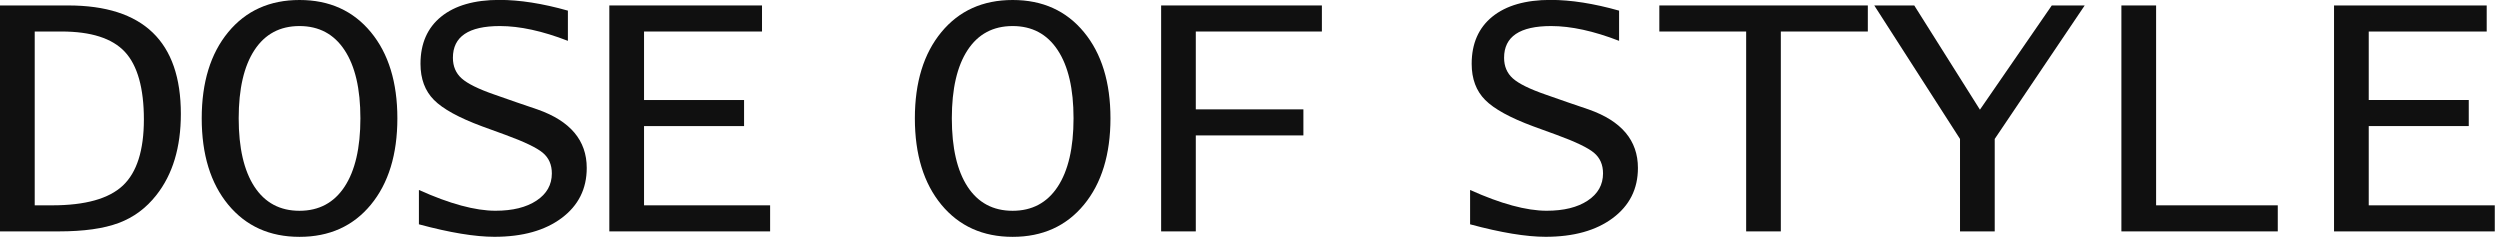 <svg width="380" height="36" viewBox="0 0 380 36" fill="none" xmlns="http://www.w3.org/2000/svg">
<g clip-path="url(#clip0_45_2521)">
<path d="M0 35.171V0.829H10.36C21.782 0.829 27.49 6.324 27.49 17.315C27.49 22.399 26.25 26.51 23.769 29.655C22.214 31.635 20.302 33.054 18.027 33.897C15.753 34.746 12.724 35.171 8.942 35.171H0ZM5.276 31.21H7.928C12.957 31.21 16.541 30.21 18.672 28.209C20.802 26.209 21.871 22.858 21.871 18.144C21.871 13.43 20.905 9.942 18.98 7.88C17.054 5.817 13.841 4.79 9.346 4.79H5.276V31.204V31.21Z" fill="#101010"/>
<path d="M30.662 17.986C30.662 12.512 32.005 8.14 34.691 4.885C37.377 1.631 40.988 0 45.531 0C50.074 0 53.678 1.631 56.37 4.885C59.056 8.14 60.4 12.512 60.4 17.986C60.4 23.461 59.056 27.86 56.37 31.115C53.685 34.369 50.074 36 45.531 36C40.988 36 37.384 34.369 34.691 31.115C32.005 27.86 30.662 23.482 30.662 17.986ZM36.281 17.986C36.281 22.481 37.082 25.948 38.679 28.387C40.275 30.82 42.557 32.04 45.517 32.04C48.477 32.04 50.766 30.82 52.369 28.387C53.972 25.955 54.781 22.488 54.781 17.986C54.781 13.485 53.979 10.052 52.369 7.612C50.759 5.173 48.477 3.96 45.517 3.96C42.557 3.96 40.275 5.18 38.679 7.612C37.082 10.045 36.281 13.505 36.281 17.986Z" fill="#101010"/>
<path d="M86.32 1.631V6.208C82.449 4.707 79.003 3.96 75.988 3.96C71.226 3.96 68.841 5.564 68.841 8.777C68.841 10.079 69.287 11.128 70.177 11.922C71.068 12.717 72.719 13.533 75.131 14.368L78.502 15.547L81.716 16.643C86.697 18.391 89.184 21.358 89.184 25.53C89.184 28.71 87.91 31.245 85.368 33.143C82.826 35.041 79.421 35.993 75.159 35.993C72.199 35.993 68.368 35.363 63.675 34.095V28.874C68.348 30.978 72.233 32.033 75.316 32.033C77.92 32.033 80.003 31.519 81.552 30.491C83.107 29.463 83.881 28.086 83.881 26.352C83.881 25.03 83.422 23.989 82.504 23.221C81.586 22.454 79.688 21.543 76.817 20.494L73.281 19.206C69.766 17.904 67.327 16.568 65.963 15.191C64.6 13.82 63.915 11.991 63.915 9.702C63.915 6.619 64.963 4.228 67.06 2.528C69.156 0.836 72.103 -0.014 75.906 -0.014C78.989 -0.014 82.463 0.528 86.32 1.617V1.631Z" fill="#101010"/>
<path d="M92.618 35.171V0.829H115.825V4.79H97.894V15.204H113.098V19.165H97.894V31.21H117.058V35.171H92.624H92.618Z" fill="#101010"/>
<path d="M139.06 17.986C139.06 12.512 140.403 8.14 143.089 4.885C145.774 1.631 149.385 0 153.928 0C158.471 0 162.075 1.631 164.761 4.885C167.447 8.14 168.79 12.512 168.79 17.986C168.79 23.461 167.447 27.86 164.761 31.115C162.075 34.369 158.464 36 153.928 36C149.392 36 145.781 34.369 143.089 31.115C140.403 27.86 139.06 23.482 139.06 17.986ZM144.678 17.986C144.678 22.481 145.48 25.948 147.076 28.387C148.673 30.82 150.955 32.04 153.915 32.04C156.875 32.04 159.163 30.82 160.766 28.387C162.37 25.955 163.178 22.488 163.178 17.986C163.178 13.485 162.377 10.052 160.766 7.612C159.156 5.173 156.875 3.96 153.915 3.96C150.955 3.96 148.673 5.18 147.076 7.612C145.48 10.045 144.678 13.505 144.678 17.986Z" fill="#101010"/>
<path d="M176.492 35.171V0.829H200.926V4.79H181.761V16.623H198.116V20.583H181.761V35.171H176.485H176.492Z" fill="#101010"/>
<path d="M246.101 1.631V6.208C242.229 4.707 238.783 3.96 235.768 3.96C231.006 3.96 228.621 5.564 228.621 8.777C228.621 10.079 229.067 11.128 229.958 11.922C230.848 12.717 232.5 13.533 234.911 14.368L238.283 15.547L241.496 16.643C246.478 18.391 248.965 21.358 248.965 25.53C248.965 28.71 247.69 31.245 245.148 33.143C242.606 35.041 239.201 35.993 234.939 35.993C231.979 35.993 228.149 35.363 223.455 34.095V28.874C228.128 30.978 232.013 32.033 235.096 32.033C237.7 32.033 239.783 31.519 241.332 30.491C242.887 29.463 243.661 28.086 243.661 26.352C243.661 25.03 243.202 23.989 242.284 23.221C241.366 22.454 239.468 21.543 236.597 20.494L233.061 19.206C229.546 17.904 227.107 16.568 225.744 15.191C224.38 13.82 223.695 11.991 223.695 9.702C223.695 6.619 224.743 4.228 226.84 2.528C228.937 0.836 231.883 -0.014 235.686 -0.014C238.769 -0.014 242.243 0.528 246.101 1.617V1.631Z" fill="#101010"/>
<path d="M265.416 35.171V4.79H252.219V0.829H283.909V4.79H270.685V35.171H265.409H265.416Z" fill="#101010"/>
<path d="M297.922 35.171V21.118L284.889 0.829H290.967L300.95 16.671L311.872 0.829H316.874L303.197 21.118V35.171H297.922Z" fill="#101010"/>
<path d="M322.452 35.171V0.829H327.728V31.21H346.221V35.171H322.452Z" fill="#101010"/>
<path d="M354.772 35.171V0.829H377.979V4.79H360.048V15.204H375.252V19.165H360.048V31.21H379.213V35.171H354.779H354.772Z" fill="#101010"/>
</g>
<defs>
<clipPath id="clip0_45_2521">
<rect width="379.206" height="36" fill="white"/>
</clipPath>
</defs>
</svg>
